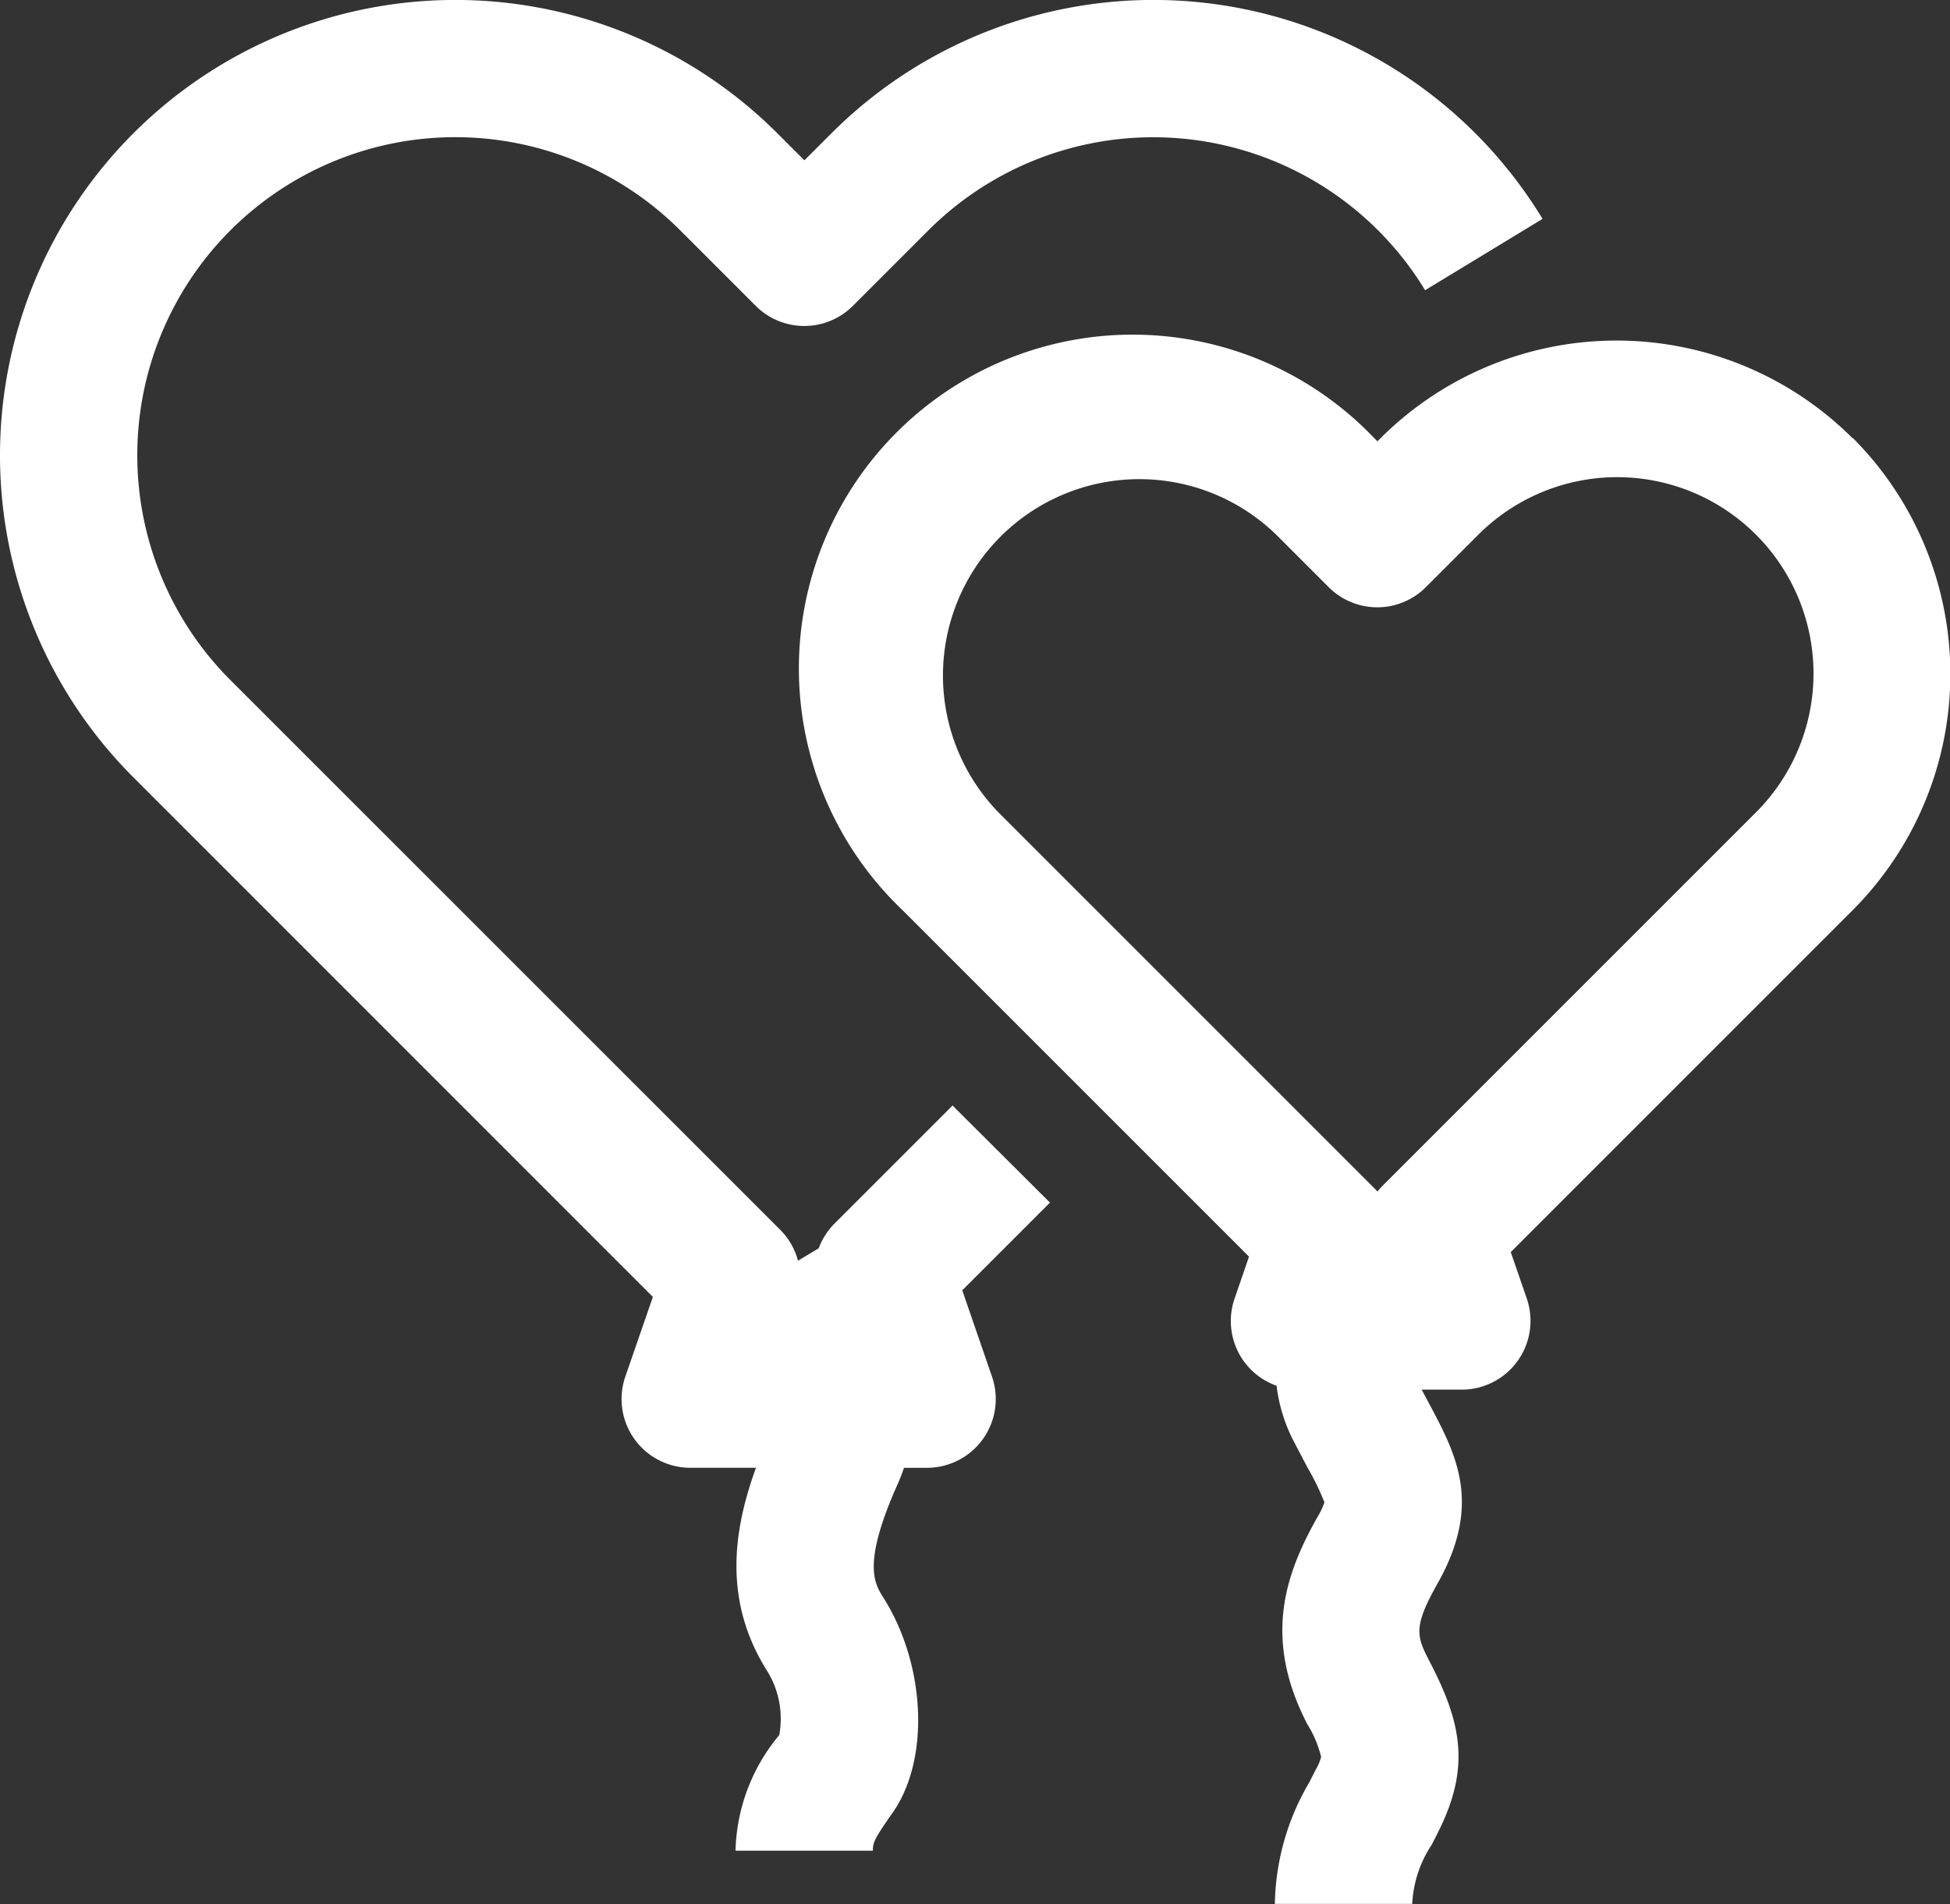 <svg id="组_9584" data-name="组 9584" xmlns="http://www.w3.org/2000/svg" width="70.667" height="69" viewBox="0 0 70.667 69">
  <rect x="0" y="0" width="70.667" height="69" fill="#333333" stroke="none"/>
  <path id="路径_19841" data-name="路径 19841" d="M114.5,119.06l-4.277,4.277a2.529,2.529,0,0,0-.577.9l-.751.452a2.466,2.466,0,0,0-.643-1.12L88.327,103.648a11.523,11.523,0,0,1,16.3-16.3l2.738,2.738a2.489,2.489,0,0,0,3.518,0l2.738-2.738a11.527,11.527,0,0,1,18,2.17l4.256-2.585a16.5,16.5,0,0,0-25.771-3.1l-.979.979-.979-.979A16.5,16.5,0,0,0,84.809,107.17L103.636,126l-1,2.892a2.492,2.492,0,0,0,2.356,3.3h2.381c-.834,2.29-1.191,4.837.407,7.368a3.282,3.282,0,0,1,.436,2.319,6.781,6.781,0,0,0-1.585,4.19h4.978c0-.286.025-.394.718-1.381,1.352-1.929,1.2-5.352-.336-7.787-.328-.519-.776-1.228.514-4.115.087-.195.162-.394.232-.593h.834a2.492,2.492,0,0,0,2.356-3.3l-1.079-3.132,3.178-3.178-3.53-3.518Z" transform="translate(-79.976 -79.001)" fill="#fff"/>
  <path id="路径_19842" data-name="路径 19842" d="M477.749,234.821a12.106,12.106,0,0,0-17.1,0l-.116.116-.116-.116a12.095,12.095,0,1,0-17.1,17.1l12.562,12.562-.523,1.523a2.489,2.489,0,0,0,1.523,3.157,5.884,5.884,0,0,0,.581,1.933c.2.386.378.726.543,1.037a9.49,9.49,0,0,1,.61,1.253,2.613,2.613,0,0,1-.241.514c-1.162,2.054-2.012,4.389-.373,7.538a4.046,4.046,0,0,1,.494,1.174,1.8,1.8,0,0,1-.187.448c-.083.162-.162.319-.241.473a8.954,8.954,0,0,0-1.249,4.406h4.978a4.238,4.238,0,0,1,.705-2.141c.087-.17.178-.344.266-.527,1.166-2.352.776-3.97-.353-6.14-.469-.9-.573-1.253.29-2.784,1.647-2.908.693-4.684-.311-6.567-.079-.149-.166-.307-.253-.477h1.452a2.492,2.492,0,0,0,2.356-3.3l-.581-1.684,12.4-12.4a12.118,12.118,0,0,0,0-17.1Zm-3.522,13.587-13.5,13.5a2.292,2.292,0,0,0-.191.216c-.017-.017-.033-.037-.05-.054l-13.661-13.661a7.117,7.117,0,0,1,10.065-10.064l1.879,1.879a2.489,2.489,0,0,0,3.518,0l1.879-1.879a7.115,7.115,0,1,1,10.06,10.064Z" transform="translate(-410.616 -218.944)" fill="#fff"/>
</svg>
